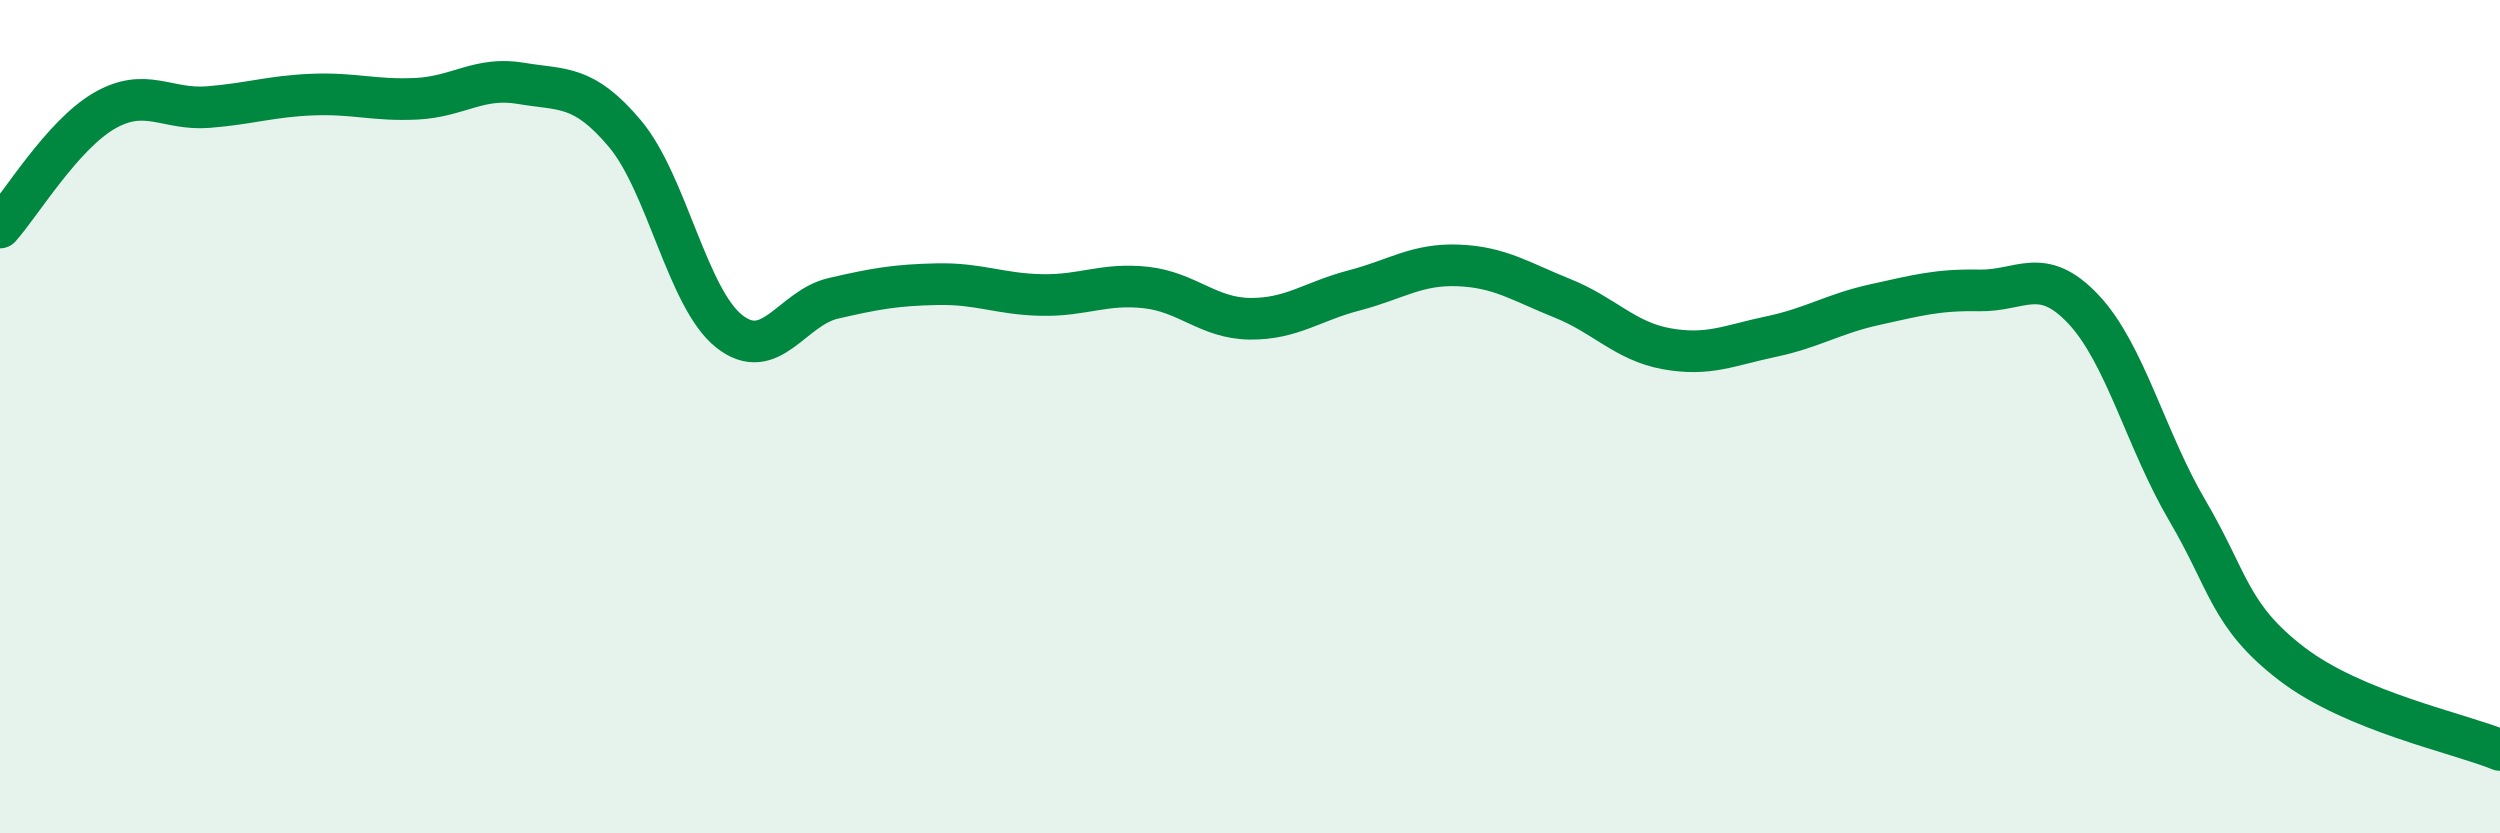 
    <svg width="60" height="20" viewBox="0 0 60 20" xmlns="http://www.w3.org/2000/svg">
      <path
        d="M 0,5.46 C 0.5,4.9 1.5,3.24 2.5,2.66 C 3.5,2.08 4,2.65 5,2.57 C 6,2.49 6.5,2.31 7.5,2.27 C 8.5,2.23 9,2.42 10,2.37 C 11,2.32 11.5,1.83 12.5,2 C 13.5,2.17 14,2.02 15,3.21 C 16,4.4 16.5,7.16 17.5,7.95 C 18.5,8.74 19,7.39 20,7.16 C 21,6.93 21.5,6.84 22.5,6.82 C 23.5,6.8 24,7.06 25,7.08 C 26,7.1 26.5,6.79 27.5,6.9 C 28.5,7.01 29,7.64 30,7.65 C 31,7.66 31.5,7.23 32.5,6.97 C 33.5,6.71 34,6.33 35,6.37 C 36,6.41 36.5,6.76 37.5,7.16 C 38.5,7.56 39,8.19 40,8.37 C 41,8.55 41.5,8.29 42.5,8.08 C 43.5,7.87 44,7.53 45,7.31 C 46,7.09 46.5,6.95 47.5,6.97 C 48.5,6.99 49,6.36 50,7.42 C 51,8.48 51.5,10.56 52.5,12.26 C 53.5,13.96 53.5,14.78 55,15.93 C 56.5,17.08 59,17.59 60,18L60 20L0 20Z"
        fill="#008740"
        opacity="0.1"
        stroke-linecap="round"
        stroke-linejoin="round"
      />
      <path
        d="M 0,5.46 C 0.5,4.9 1.5,3.24 2.5,2.66 C 3.5,2.08 4,2.65 5,2.57 C 6,2.49 6.5,2.31 7.5,2.27 C 8.5,2.23 9,2.42 10,2.37 C 11,2.32 11.5,1.83 12.5,2 C 13.5,2.17 14,2.02 15,3.21 C 16,4.4 16.5,7.16 17.5,7.95 C 18.5,8.74 19,7.39 20,7.16 C 21,6.93 21.5,6.84 22.5,6.82 C 23.5,6.8 24,7.06 25,7.08 C 26,7.1 26.5,6.79 27.5,6.9 C 28.5,7.01 29,7.64 30,7.65 C 31,7.66 31.5,7.23 32.5,6.97 C 33.5,6.71 34,6.33 35,6.37 C 36,6.41 36.5,6.76 37.5,7.16 C 38.5,7.56 39,8.19 40,8.37 C 41,8.55 41.5,8.29 42.5,8.08 C 43.5,7.87 44,7.53 45,7.31 C 46,7.09 46.5,6.95 47.5,6.97 C 48.5,6.99 49,6.36 50,7.42 C 51,8.48 51.5,10.56 52.5,12.26 C 53.5,13.96 53.5,14.78 55,15.93 C 56.5,17.08 59,17.59 60,18"
        stroke="#008740"
        stroke-width="1"
        fill="none"
        stroke-linecap="round"
        stroke-linejoin="round"
      />
    </svg>
  